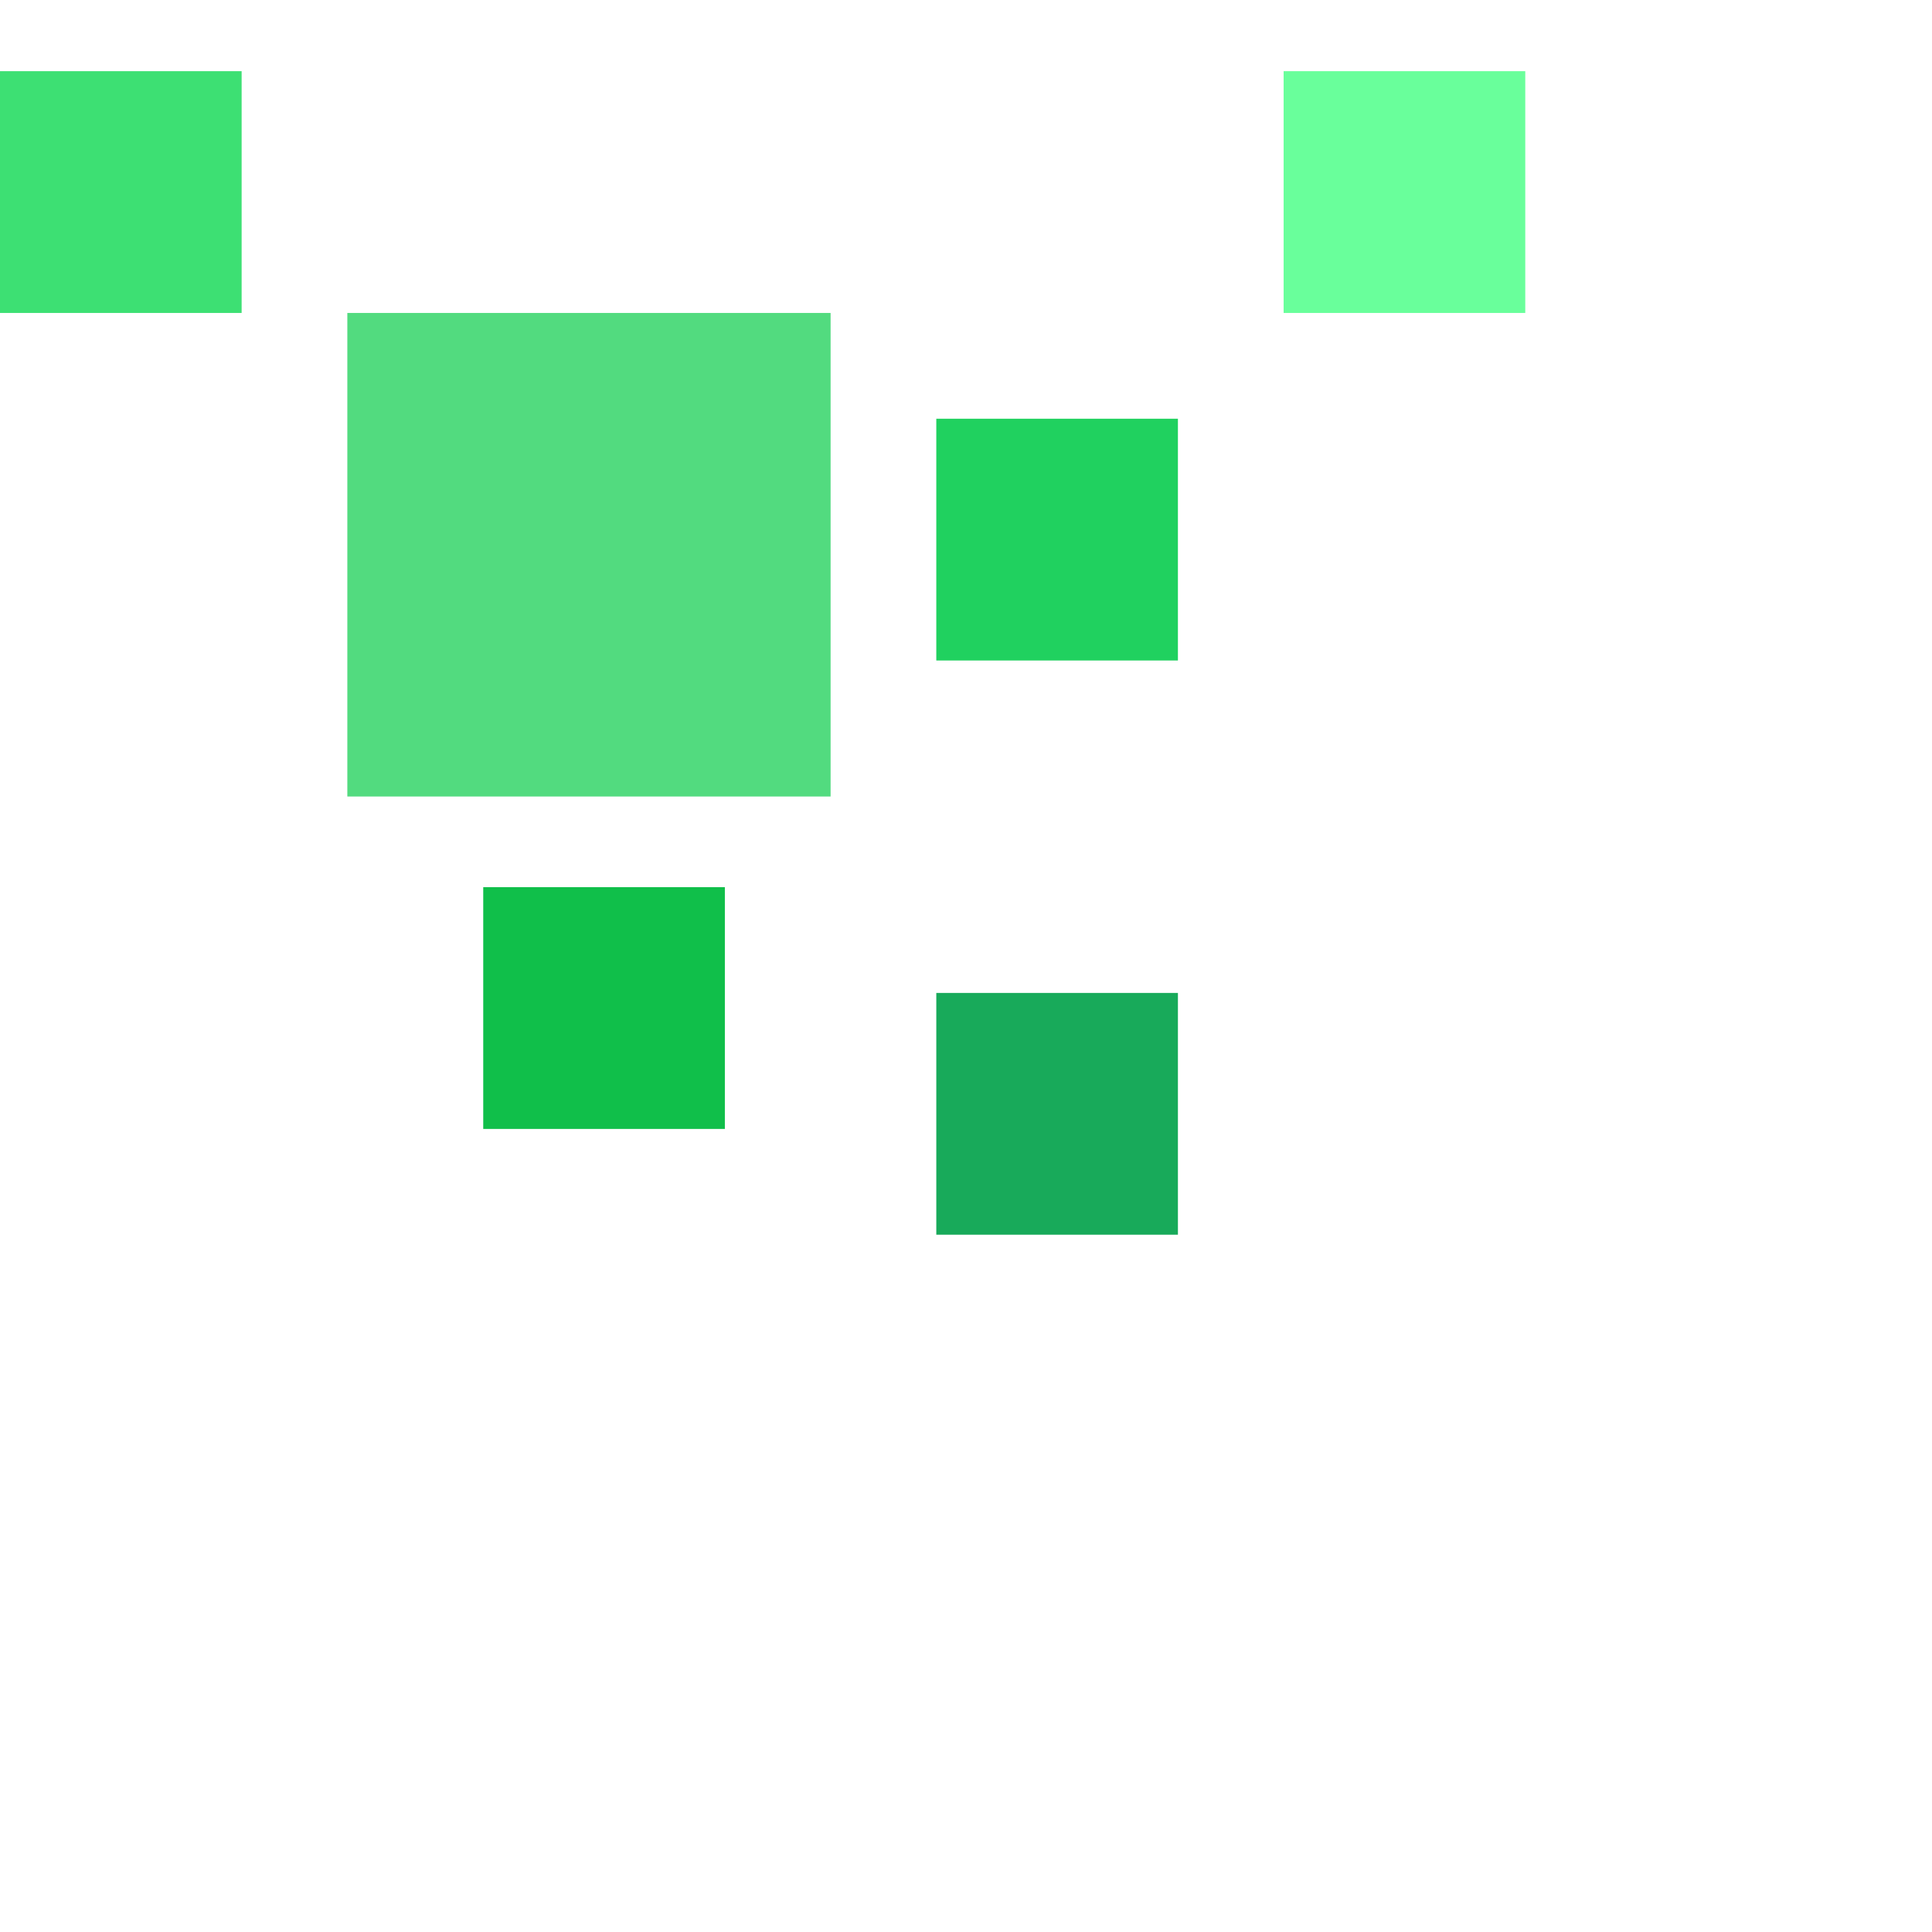 <svg width="190" height="190" viewBox="0 0 190 190" fill="none" xmlns="http://www.w3.org/2000/svg">
<path d="M81.684 30.777H34.158V78.331H81.684V30.777Z" fill="#52DB7F"/>
<path d="M71.286 87.247H47.523V111.024H71.286V87.247Z" fill="#10BF4A"/>
<path d="M115.841 41.179H92.079V64.956H115.841V41.179Z" fill="#20D15F"/>
<path d="M115.841 97.649H92.079V121.426H115.841V97.649Z" fill="#18AA5A"/>
<path d="M23.763 7H0V30.777H23.763V7Z" fill="#3DE073"/>
<path d="M150 7H126.237V30.777H150V7Z" fill="#69FF9B"/>
</svg>
